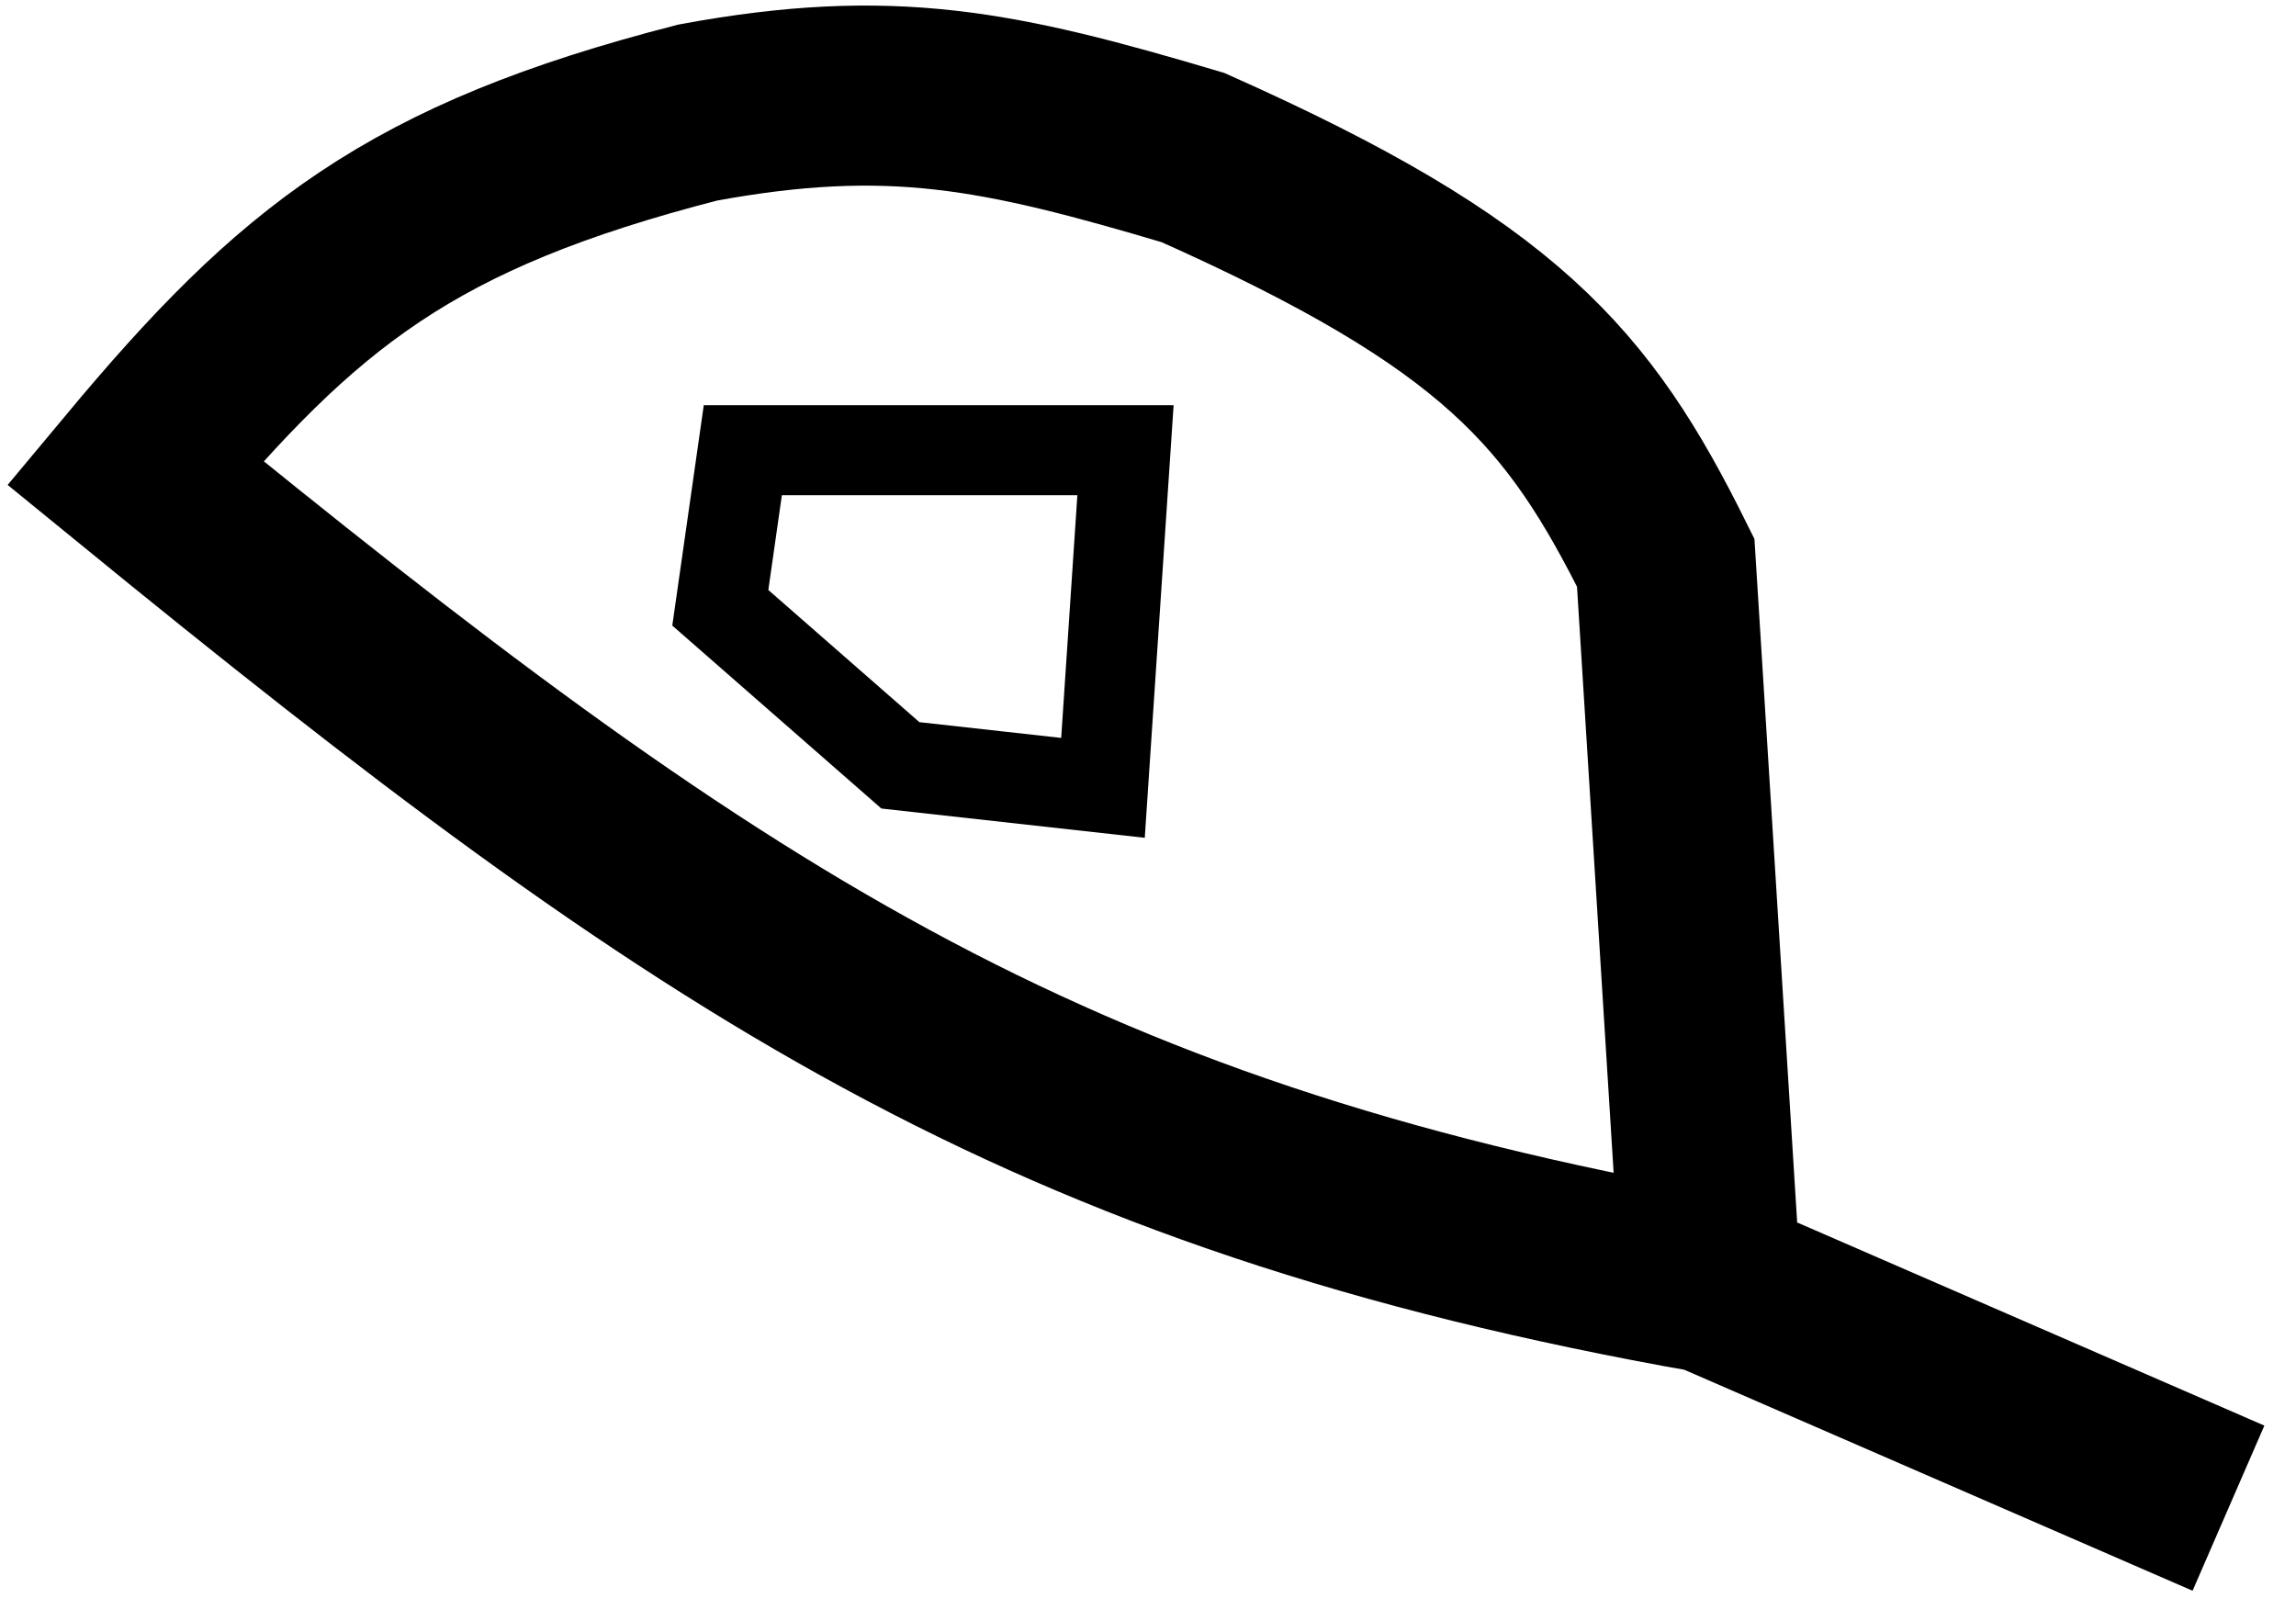 <svg width="51" height="36" viewBox="0 0 51 36" fill="none" xmlns="http://www.w3.org/2000/svg">
<path d="M38 28.5L37 12.5C35.071 8.615 33.339 6.548 26.5 3.5C22.201 2.222 19.792 1.709 15.5 2.5C9.114 4.142 6.632 6.144 3 10.5C15.733 20.895 23.11 25.87 38 28.5ZM38 28.5L49.5 33.5" stroke="black" stroke-width="4"/>
<path d="M16 13.5L20 17L24.5 17.5L25 10H22.5H16.5L16 13.5Z" stroke="black" stroke-width="2"/>
</svg>

